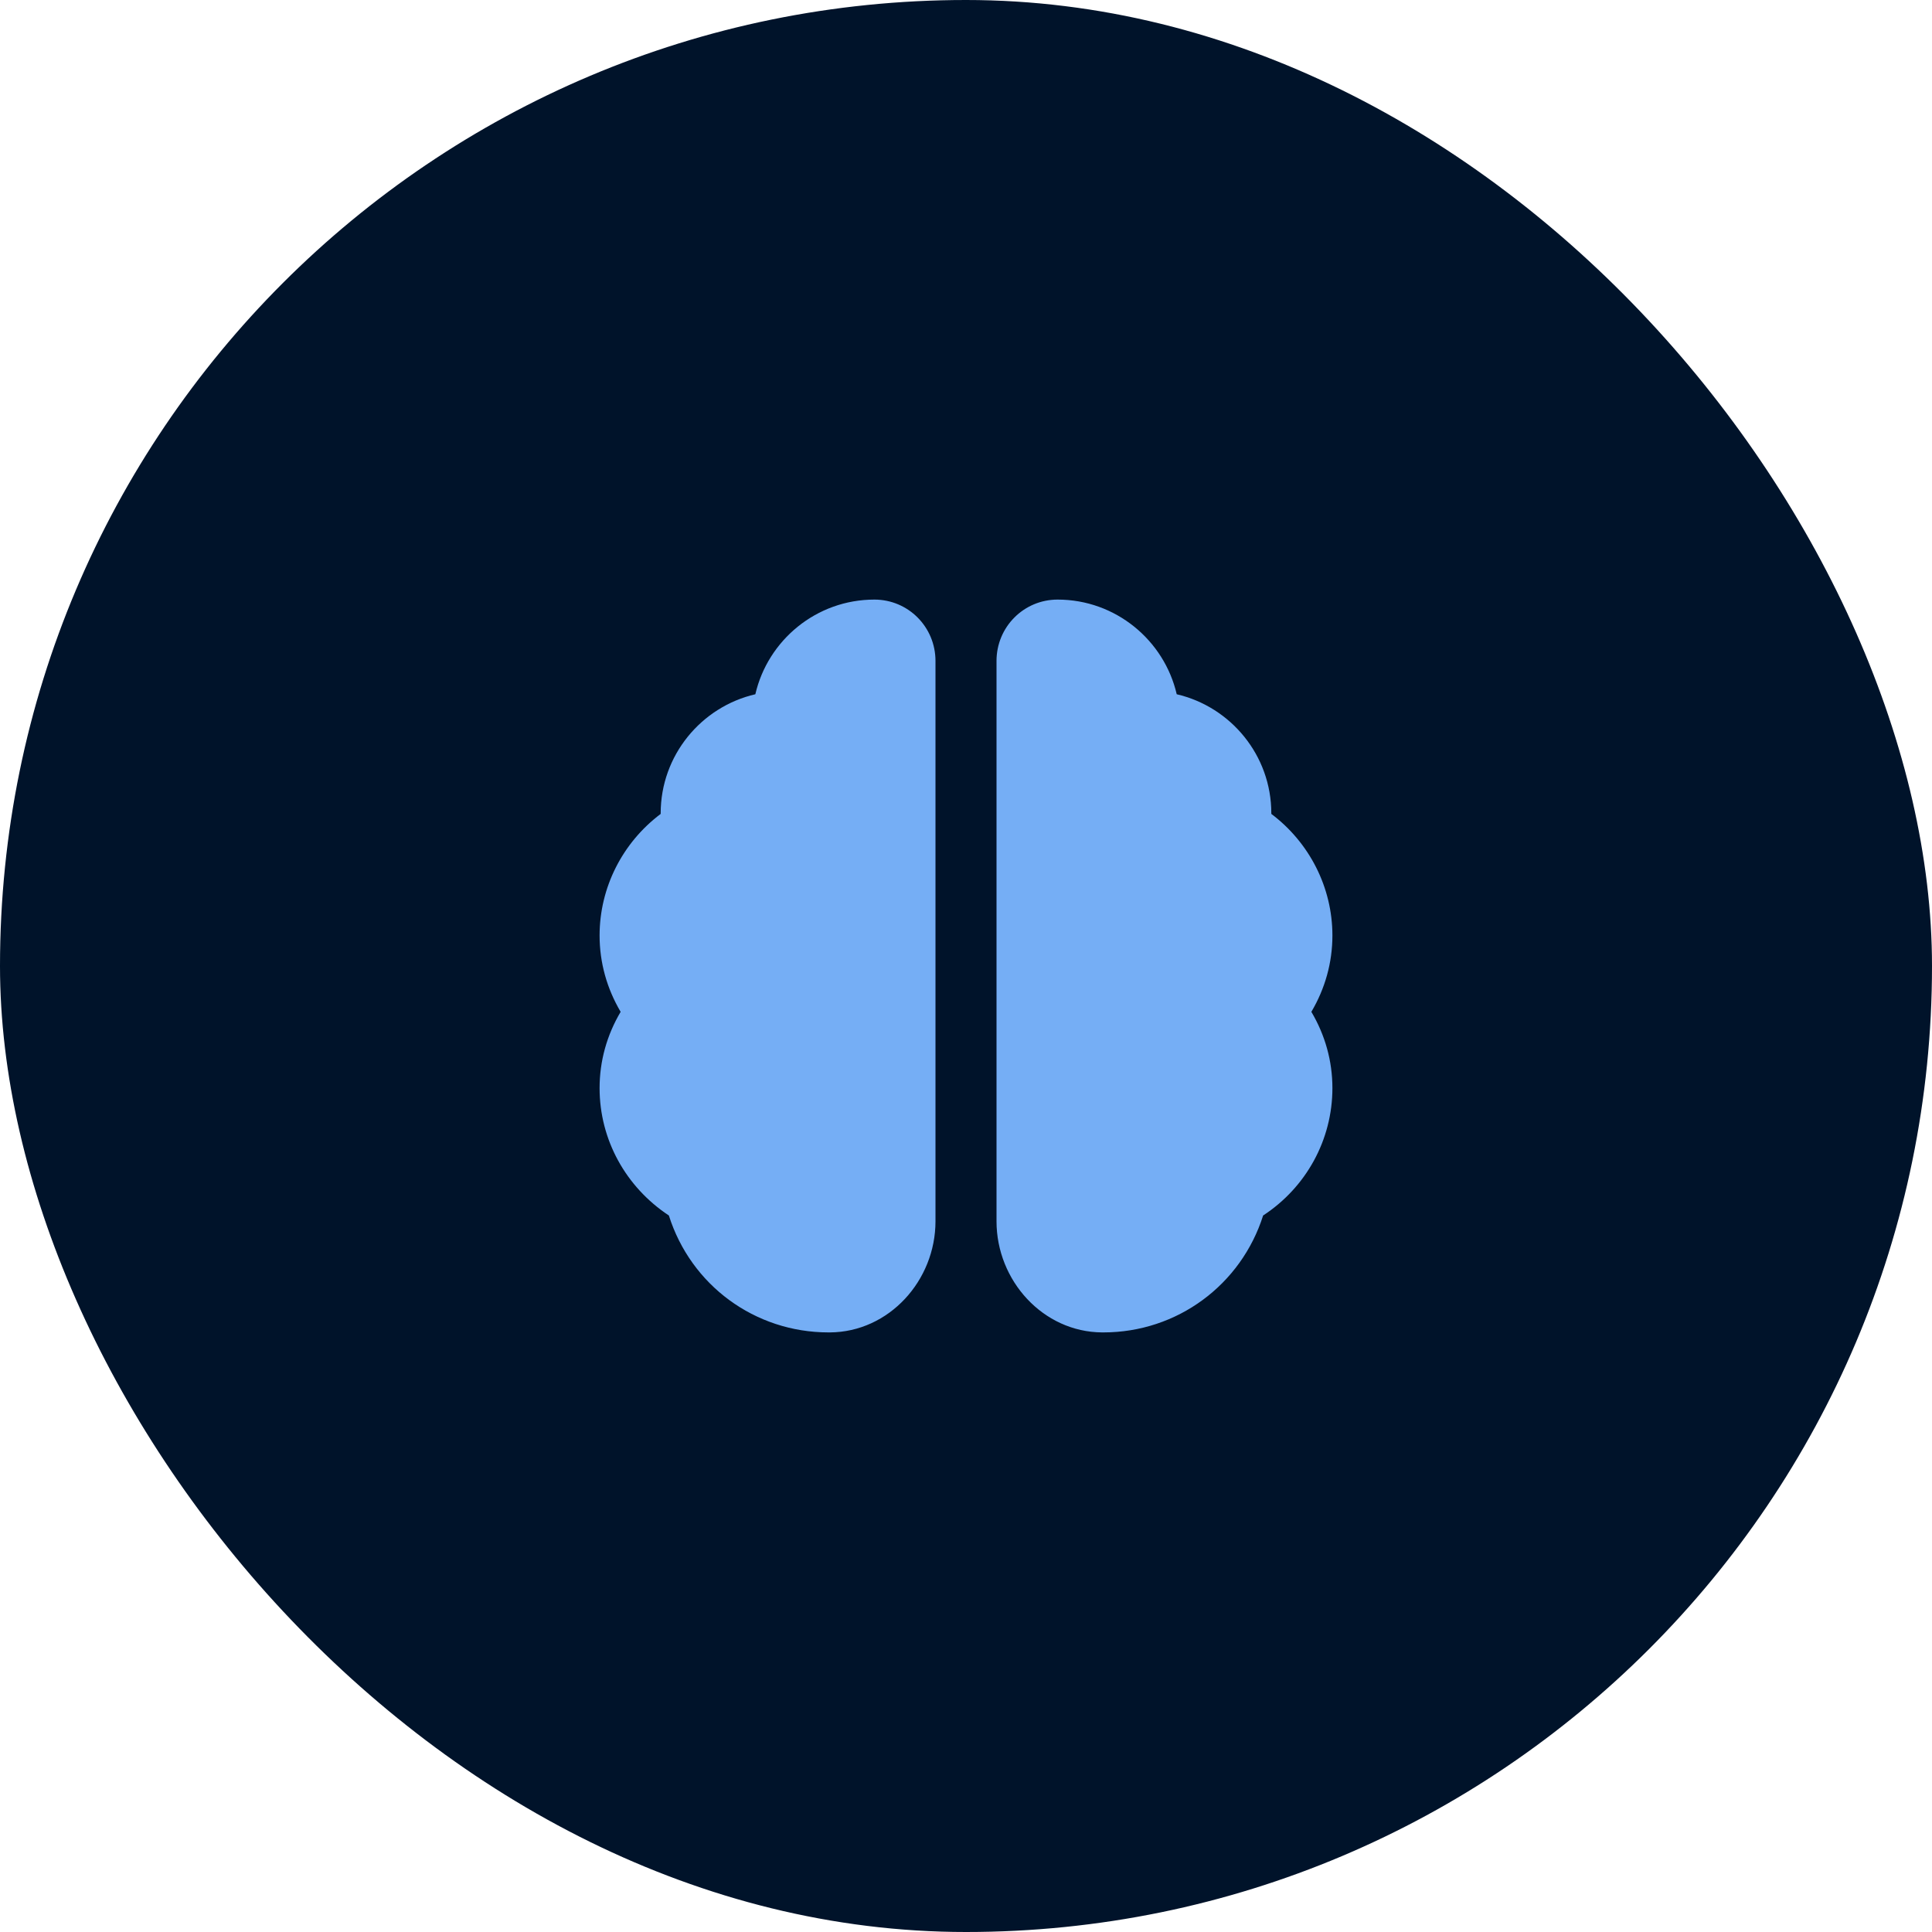 <?xml version="1.0" encoding="UTF-8"?> <svg xmlns="http://www.w3.org/2000/svg" width="29" height="29" viewBox="0 0 29 29" fill="none"><rect width="29" height="29" rx="14.5" fill="#00132A"></rect><g clip-path="url(#clip0_1567_113)"><path d="M13.125 9C12.254 9 11.525 9.61 11.338 10.421C10.526 10.609 9.917 11.338 9.917 12.208V12.217C9.344 12.648 9 13.322 9 14.042C9 14.45 9.11 14.839 9.316 15.188C9.11 15.536 9 15.925 9 16.333C9 17.108 9.394 17.818 10.04 18.245C10.37 19.29 11.328 20 12.438 20C12.442 20 12.451 20 12.456 20C13.345 19.995 14.042 19.221 14.042 18.332V9.921C14.042 9.412 13.634 9 13.125 9ZM14.958 9.921V18.332C14.958 19.221 15.655 19.995 16.544 20C16.549 20 16.558 20 16.562 20C17.672 20 18.63 19.285 18.96 18.245C19.606 17.823 20 17.108 20 16.333C20 15.925 19.89 15.536 19.684 15.188C19.89 14.839 20 14.45 20 14.042C20 13.322 19.656 12.648 19.083 12.217V12.208C19.083 11.338 18.474 10.609 17.663 10.421C17.475 9.61 16.746 9 15.875 9C15.366 9 14.958 9.412 14.958 9.921Z" fill="#75AEF5"></path></g><defs><clipPath id="clip0_1567_113"><rect width="11" height="11" fill="white" transform="translate(9 9)"></rect></clipPath></defs></svg> 